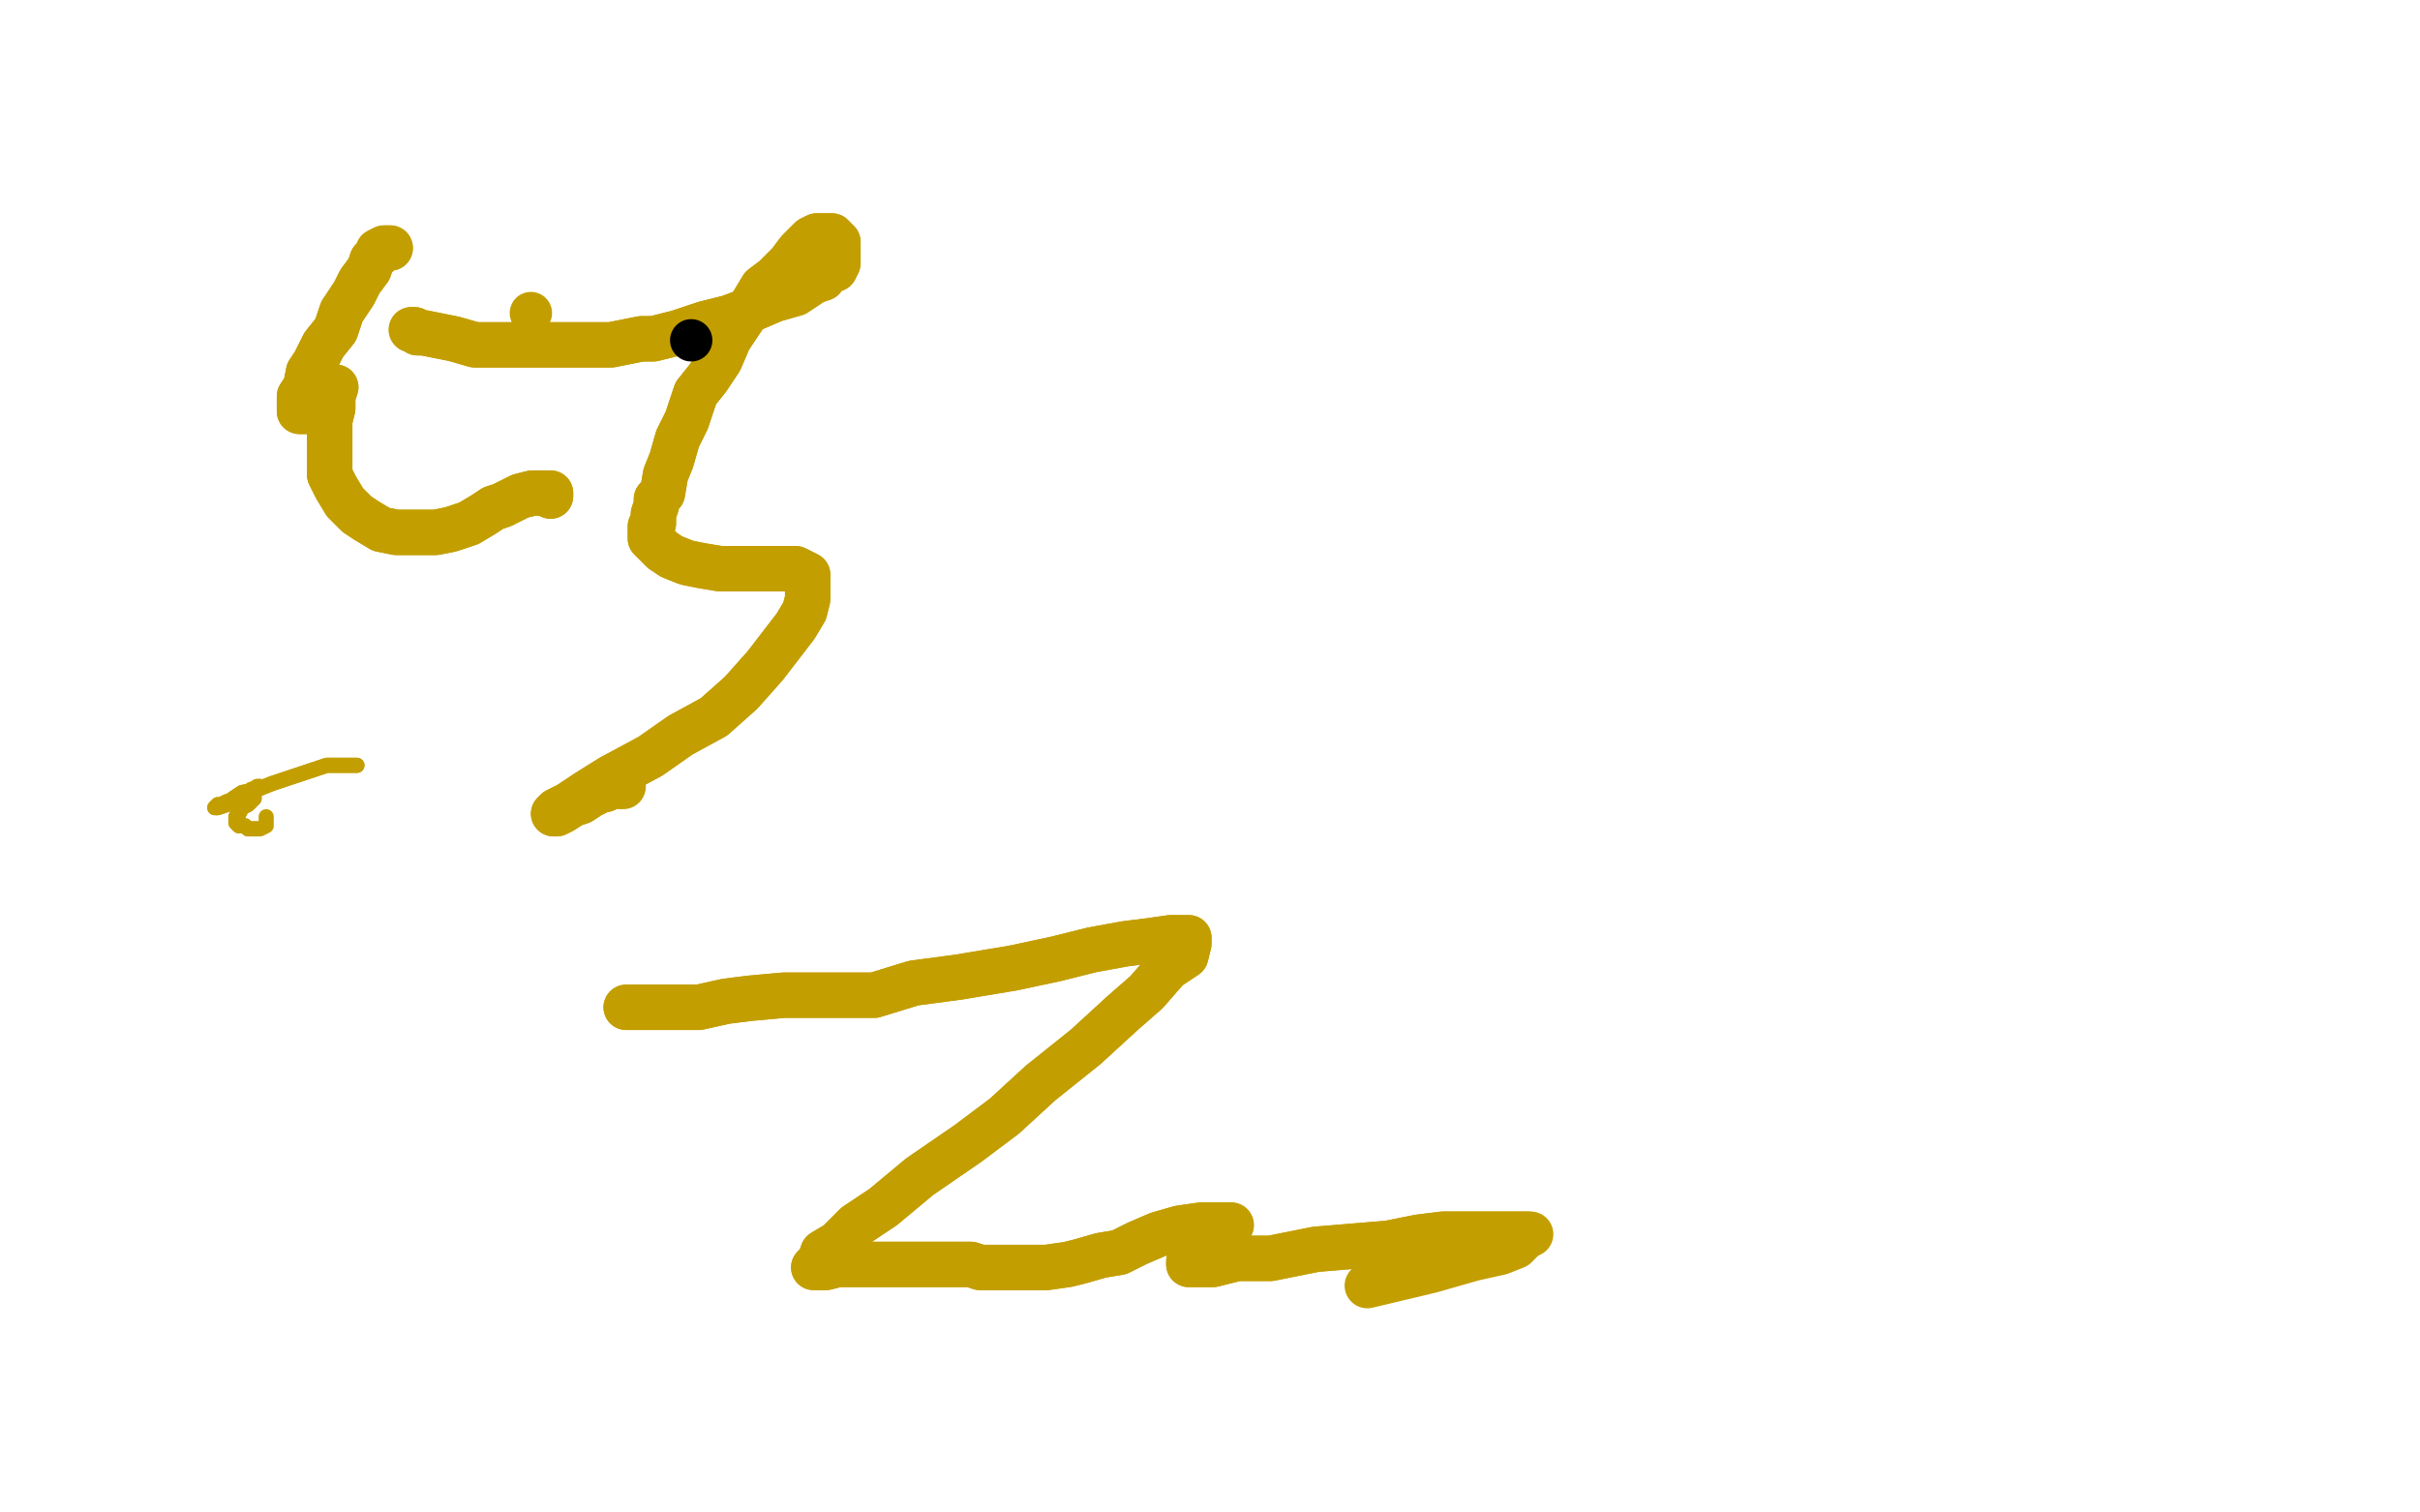 <?xml version="1.0" standalone="no"?>
<!DOCTYPE svg PUBLIC "-//W3C//DTD SVG 1.1//EN"
"http://www.w3.org/Graphics/SVG/1.1/DTD/svg11.dtd">

<svg width="800" height="500" version="1.1" xmlns="http://www.w3.org/2000/svg" xmlns:xlink="http://www.w3.org/1999/xlink" style="stroke-antialiasing: false"><desc>This SVG has been created on https://colorillo.com/</desc><rect x='0' y='0' width='800' height='500' style='fill: rgb(255,255,255); stroke-width:0' /><polyline points="136,109 137,109 137,109 138,110 138,110 140,110 140,110 145,111 145,111 150,112 150,112 157,114 157,114 165,114 165,114 171,114 171,114 179,114 179,114 186,114 186,114 193,114 193,114 202,114 202,114 212,112 212,112 216,112 224,110 233,107 241,105 249,102 256,99 263,97 269,93 272,92 274,89 276,89 277,87 277,86 277,85 277,84 277,83 277,82 277,81 277,80 276,80 276,79 275,78 274,78 273,78 272,78 270,78 268,79 266,81 264,83 261,87 256,92 252,95 249,100 245,106 241,112 238,119 234,125 230,130 227,139 224,145 222,152 220,157 219,163 217,165 217,167 216,170 216,173 215,174 215,175 215,176 215,178 217,180 219,182 222,184 227,186 232,187 238,188 245,188 250,188 256,188 260,188 263,188 265,189 267,190 267,192 267,194 267,198 266,202 263,207 253,220 245,229 236,237 225,243 215,250 202,257 194,262 188,266 184,268 183,269 184,269 186,268 189,266 192,265 195,263 199,261 200,261 202,260 204,259 205,259" style="fill: none; stroke: #c39e00; stroke-width: 15; stroke-linejoin: round; stroke-linecap: round; stroke-antialiasing: false; stroke-antialias: 0; opacity: 1.0"/>
<polyline points="136,109 137,109 137,109 138,110 138,110 140,110 140,110 145,111 145,111 150,112 150,112 157,114 157,114 165,114 165,114 171,114 171,114 179,114 179,114 186,114 186,114 193,114 193,114 202,114 202,114 212,112 216,112 224,110 233,107 241,105 249,102 256,99 263,97 269,93 272,92 274,89 276,89 277,87 277,86 277,85 277,84 277,83 277,82 277,81 277,80 276,80 276,79 275,78 274,78 273,78 272,78 270,78 268,79 266,81 264,83 261,87 256,92 252,95 249,100 245,106 241,112 238,119 234,125 230,130 227,139 224,145 222,152 220,157 219,163 217,165 217,167 216,170 216,173 215,174 215,175 215,176 215,178 217,180 219,182 222,184 227,186 232,187 238,188 245,188 250,188 256,188 260,188 263,188 265,189 267,190 267,192 267,194 267,198 266,202 263,207 253,220 245,229 236,237 225,243 215,250 202,257 194,262 188,266 184,268 183,269 184,269 186,268 189,266 192,265 195,263 199,261 200,261 202,260 204,259 205,259 205,260 206,260" style="fill: none; stroke: #c39e00; stroke-width: 15; stroke-linejoin: round; stroke-linecap: round; stroke-antialiasing: false; stroke-antialias: 0; opacity: 1.0"/>
<polyline points="118,253 117,253 117,253 115,253 115,253 112,253 112,253 108,253 108,253 102,255 102,255 96,257 96,257 90,259 90,259 85,261 85,261 80,262 80,262 77,264 77,264 75,266 75,266 72,267 71,267 72,266 73,266 75,265 78,264 80,263 82,262 83,261 86,260 85,260 84,261 84,264 82,266 80,267 79,269 78,270 78,271 78,272 79,273 80,273 81,273 82,274 84,274 85,274" style="fill: none; stroke: #c39e00; stroke-width: 5; stroke-linejoin: round; stroke-linecap: round; stroke-antialiasing: false; stroke-antialias: 0; opacity: 1.0"/>
<polyline points="118,253 117,253 117,253 115,253 115,253 112,253 112,253 108,253 108,253 102,255 102,255 96,257 96,257 90,259 90,259 85,261 85,261 80,262 80,262 77,264 77,264 75,266 72,267 71,267 72,266 73,266 75,265 78,264 80,263 82,262 83,261 86,260 85,260 84,261 84,264 82,266 80,267 79,269 78,270 78,271 78,272 79,273 80,273 81,273 82,274 84,274 85,274 86,274 88,273 88,272 88,270" style="fill: none; stroke: #c39e00; stroke-width: 5; stroke-linejoin: round; stroke-linecap: round; stroke-antialiasing: false; stroke-antialias: 0; opacity: 1.0"/>
<polyline points="207,333 208,333 208,333 210,333 210,333 212,333 212,333 217,333 217,333 223,333 223,333 231,333 231,333 240,331 240,331 248,330 248,330 259,329 259,329 271,329 271,329 289,329 289,329 302,325 302,325 317,323 317,323 335,320 349,317 361,314 372,312 380,311 387,310 391,310 393,310 393,312 392,316 386,320 379,328 371,335 359,346 344,358 332,369 320,378 304,389 292,399 283,405 277,411 272,414 271,417 270,418 269,419 270,419 273,419 277,418 281,418 289,418 294,418 302,418 308,418 315,418 319,418 321,418 324,419 326,419 328,419 330,419 333,419 337,419 341,419 346,419 353,418 357,417 364,415 370,414 376,411 383,408 390,406 397,405 401,405 407,405 406,405 406,406 405,408 402,410 400,412 398,414 395,416 393,417 393,418 395,418 401,418 409,416 420,416 435,413 447,412 459,411 469,409 477,408 485,408 490,408 496,408 500,408 503,408 504,408 505,408" style="fill: none; stroke: #c39e00; stroke-width: 15; stroke-linejoin: round; stroke-linecap: round; stroke-antialiasing: false; stroke-antialias: 0; opacity: 1.0"/>
<polyline points="207,333 208,333 208,333 210,333 210,333 212,333 212,333 217,333 217,333 223,333 223,333 231,333 231,333 240,331 240,331 248,330 248,330 259,329 259,329 271,329 271,329 289,329 289,329 302,325 302,325 317,323 335,320 349,317 361,314 372,312 380,311 387,310 391,310 393,310 393,312 392,316 386,320 379,328 371,335 359,346 344,358 332,369 320,378 304,389 292,399 283,405 277,411 272,414 271,417 270,418 269,419 270,419 273,419 277,418 281,418 289,418 294,418 302,418 308,418 315,418 319,418 321,418 324,419 326,419 328,419 330,419 333,419 337,419 341,419 346,419 353,418 357,417 364,415 370,414 376,411 383,408 390,406 397,405 401,405 407,405 406,405 406,406 405,408 402,410 400,412 398,414 395,416 393,417 393,418 395,418 401,418 409,416 420,416 435,413 447,412 459,411 469,409 477,408 485,408 490,408 496,408 500,408 503,408 504,408 505,408 506,408 504,409 501,412 496,414 487,416 473,420 452,425" style="fill: none; stroke: #c39e00; stroke-width: 15; stroke-linejoin: round; stroke-linecap: round; stroke-antialiasing: false; stroke-antialias: 0; opacity: 1.0"/>
<polyline points="129,82 128,82 128,82 127,82 127,82 125,83 125,83 125,84 125,84 123,86 123,86 122,89 122,89 119,93 119,93 117,97 117,97 113,103 113,103 111,109 111,109 107,114 107,114 104,120 104,120 102,123 101,128 99,131 99,132 99,134 99,135 99,136 100,136 101,136 102,134 104,132 107,131 109,129 110,128 111,128 110,131 110,135 109,139 109,146 109,151 109,157 111,161 114,166 118,170 121,172 126,175 131,176 138,176 144,176 149,175 155,173 160,170 163,168 166,167 172,164 176,163 179,163 181,163 182,163 182,164" style="fill: none; stroke: #c39e00; stroke-width: 15; stroke-linejoin: round; stroke-linecap: round; stroke-antialiasing: false; stroke-antialias: 0; opacity: 1.0"/>
<polyline points="129,82 128,82 128,82 127,82 127,82 125,83 125,83 125,84 125,84 123,86 123,86 122,89 122,89 119,93 119,93 117,97 117,97 113,103 113,103 111,109 111,109 107,114 107,114 104,120 102,123 101,128 99,131 99,132 99,134 99,135 99,136 100,136 101,136 102,134 104,132 107,131 109,129 110,128 111,128 110,131 110,135 109,139 109,146 109,151 109,157 111,161 114,166 118,170 121,172 126,175 131,176 138,176 144,176 149,175 155,173 160,170 163,168 166,167 172,164 176,163 179,163 181,163 182,163 182,164" style="fill: none; stroke: #c39e00; stroke-width: 15; stroke-linejoin: round; stroke-linecap: round; stroke-antialiasing: false; stroke-antialias: 0; opacity: 1.0"/>
<circle cx="175.5" cy="103.5" r="7" style="fill: #c39e00; stroke-antialiasing: false; stroke-antialias: 0; opacity: 1.0"/>
<circle cx="228.5" cy="112.5" r="7" style="fill: #000000; stroke-antialiasing: false; stroke-antialias: 0; opacity: 1.0"/>
</svg>
